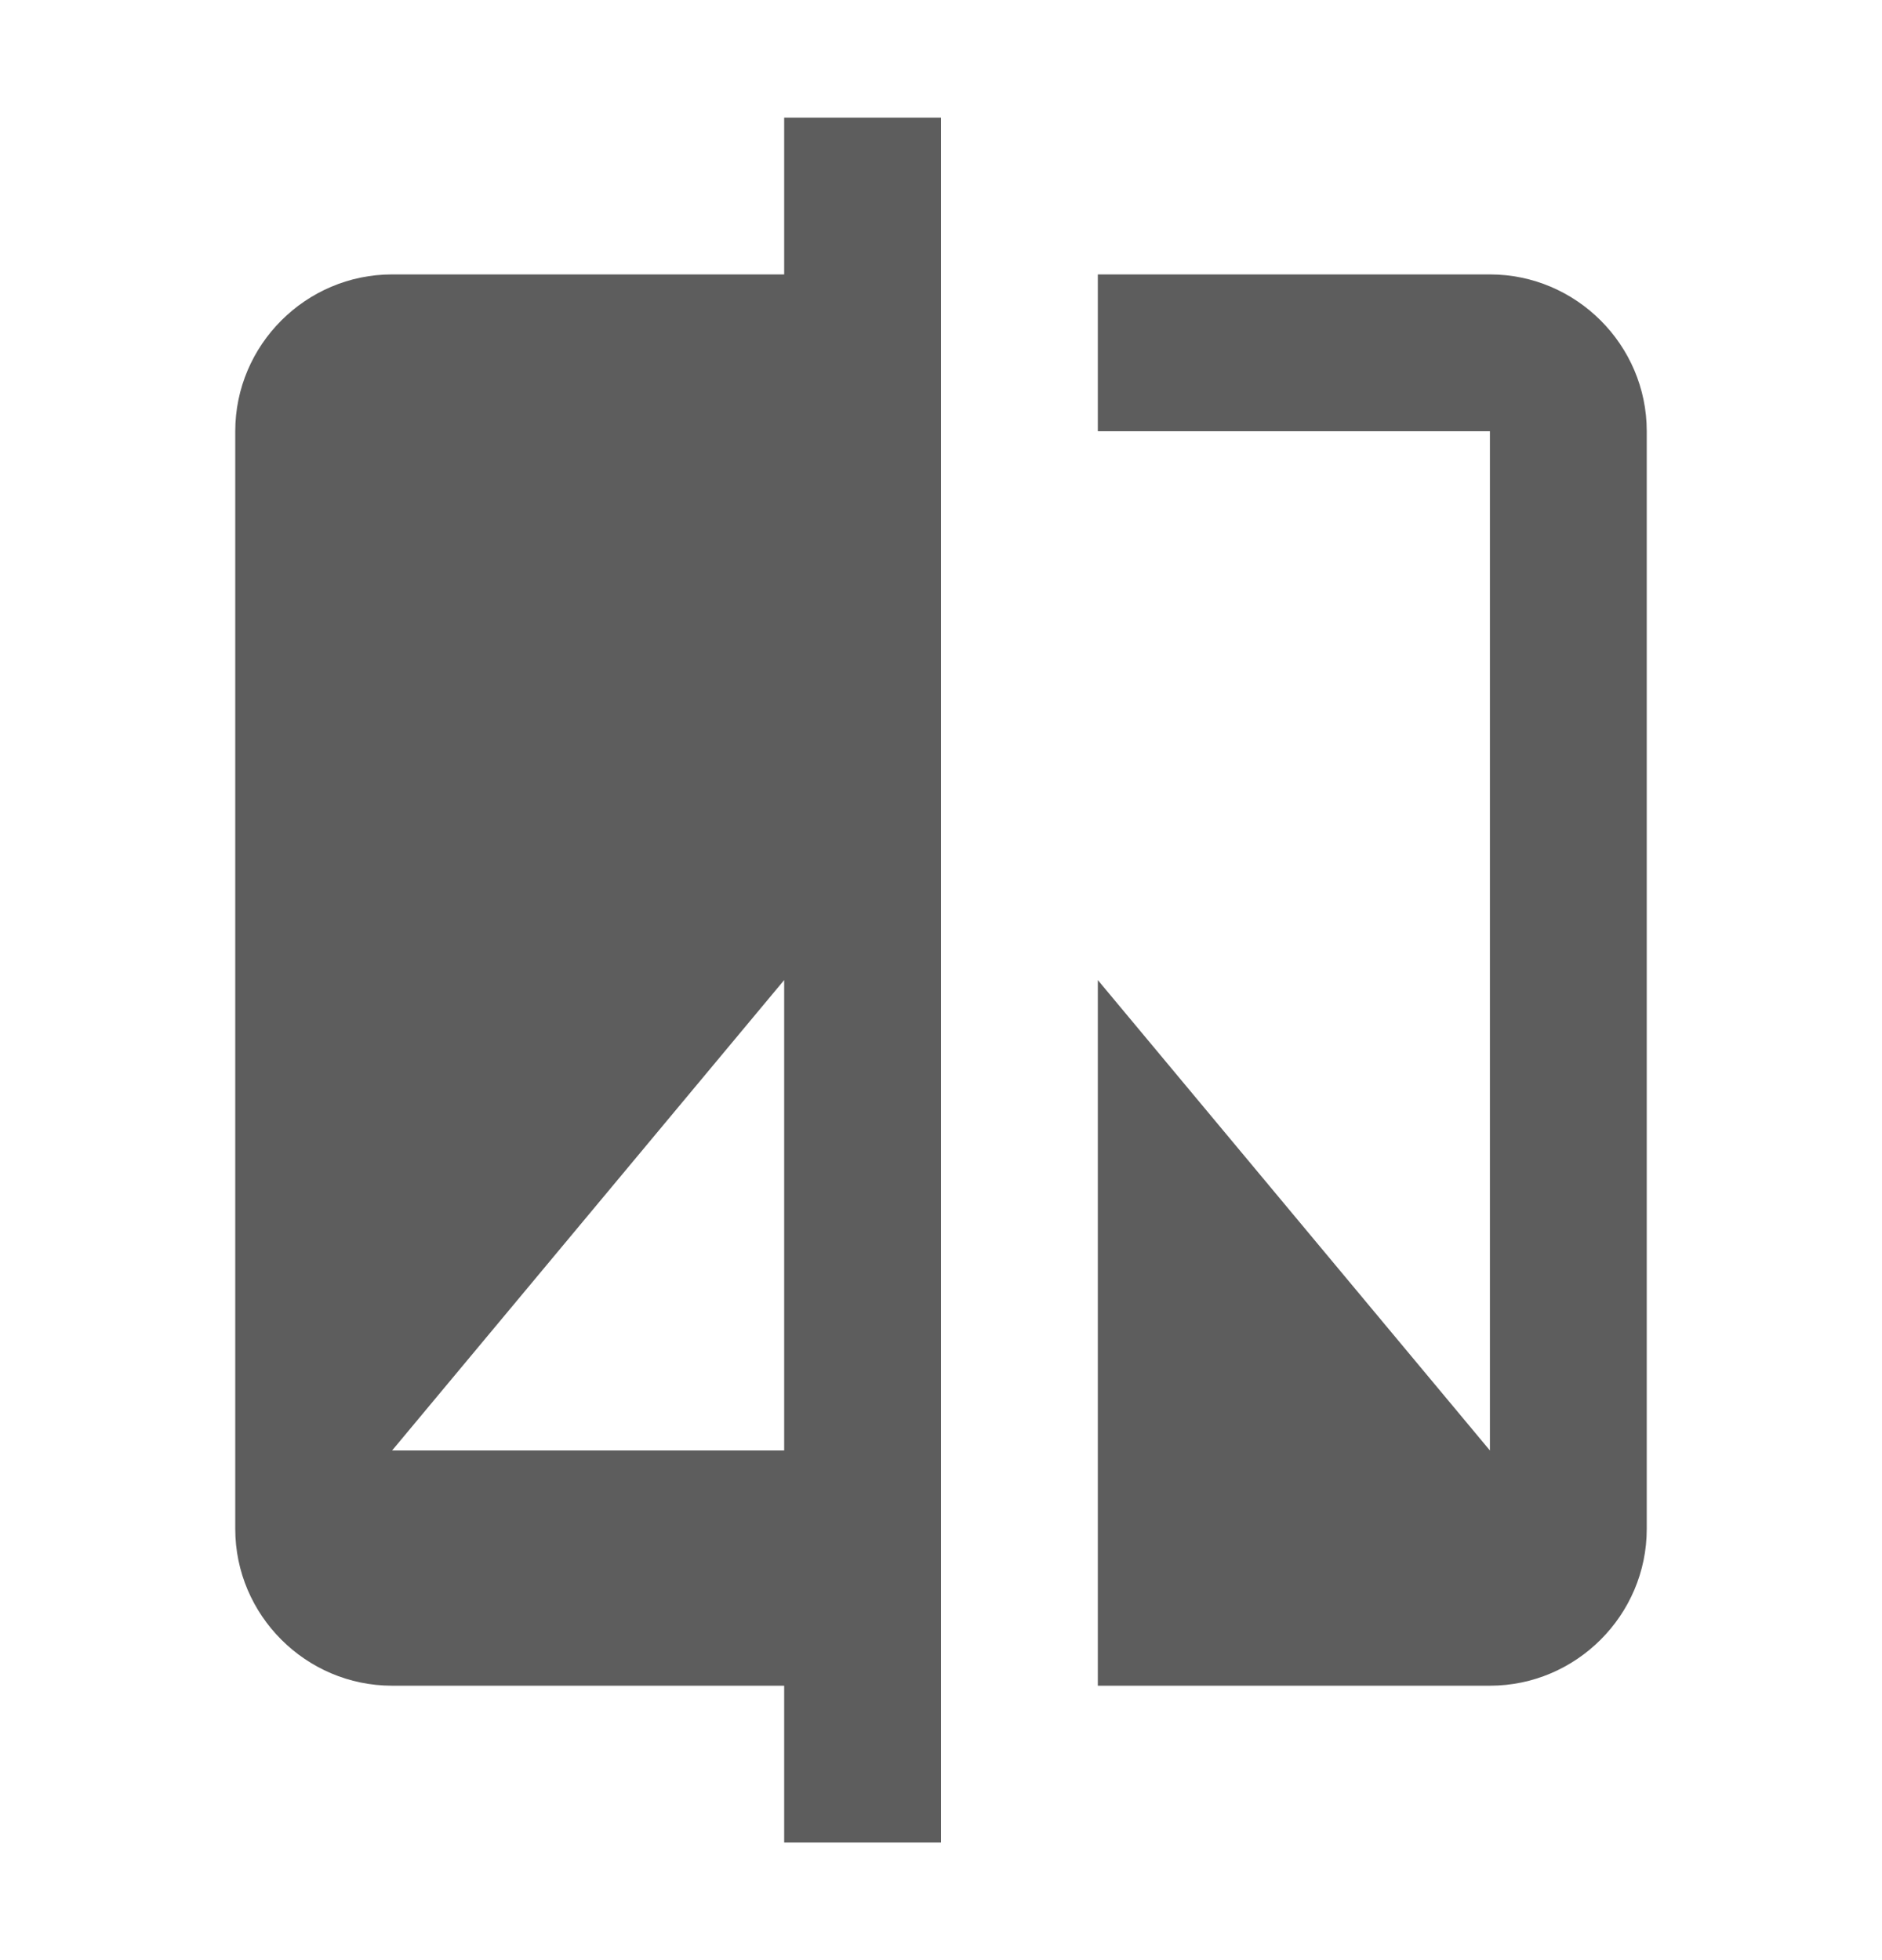 <svg width="24" height="25" viewBox="0 0 24 25" fill="none" xmlns="http://www.w3.org/2000/svg">
<path d="M10 3.5H5C3.9 3.5 3 4.4 3 5.5V19.5C3 20.6 3.9 21.5 5 21.5H10V23.5H12V1.5H10V3.5ZM10 18.5H5L10 12.5V18.5ZM19 3.5H14V5.5H19V18.5L14 12.5V21.5H19C20.1 21.5 21 20.6 21 19.5V5.5C21 4.4 20.1 3.5 19 3.5Z" fill="#5D5D5D"/>
</svg>
